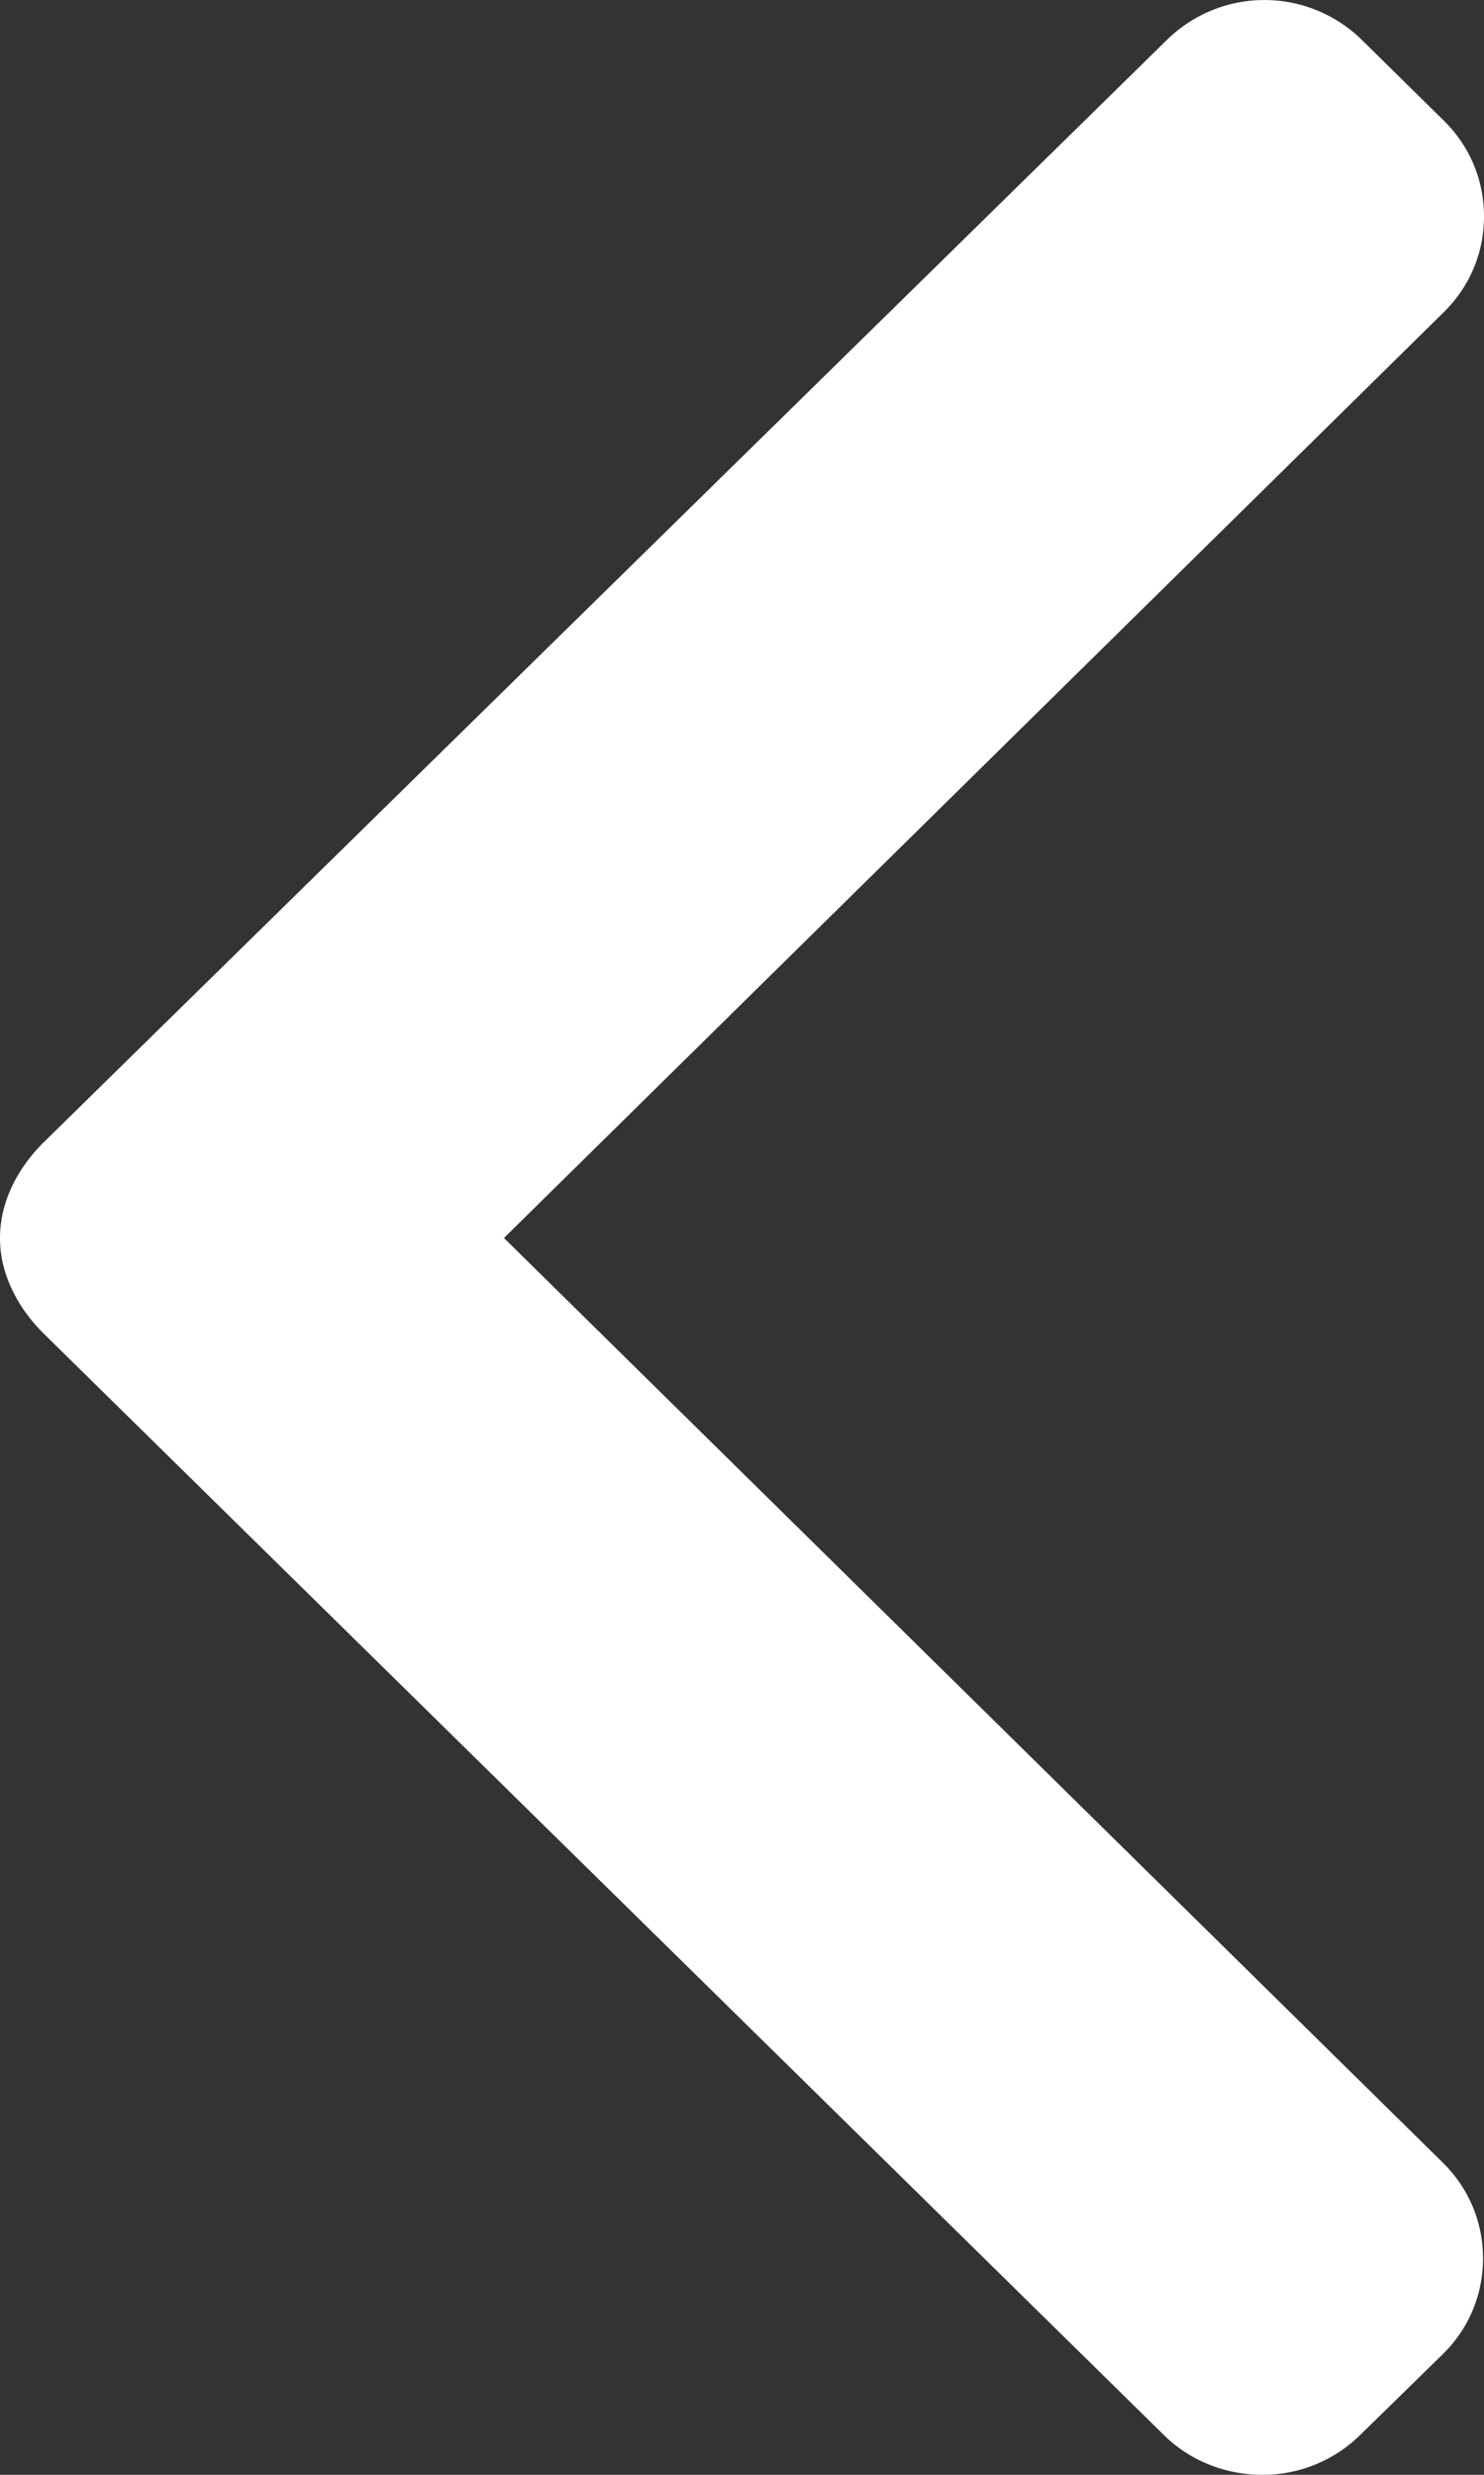 <svg fill="none" height="25" width="15" xmlns="http://www.w3.org/2000/svg">
    <rect width="100%" height="100%" fill="#333333" stroke="none"/>
    <path d="M13.746 24.6l.838-.819c.262-.257.406-.6.406-.967 0-.366-.144-.71-.406-.967l-9.49-9.341 9.5-9.353c.262-.257.406-.6.406-.967s-.144-.71-.406-.967L13.762.4a1.406 1.406 0 00-1.964 0L.446 11.535c-.262.257-.446.6-.446.97v.004c0 .366.184.71.446.967L11.766 24.6c.262.258.62.4.993.4a1.4 1.4 0 00.987-.4z" fill="#fff"/>
</svg>
